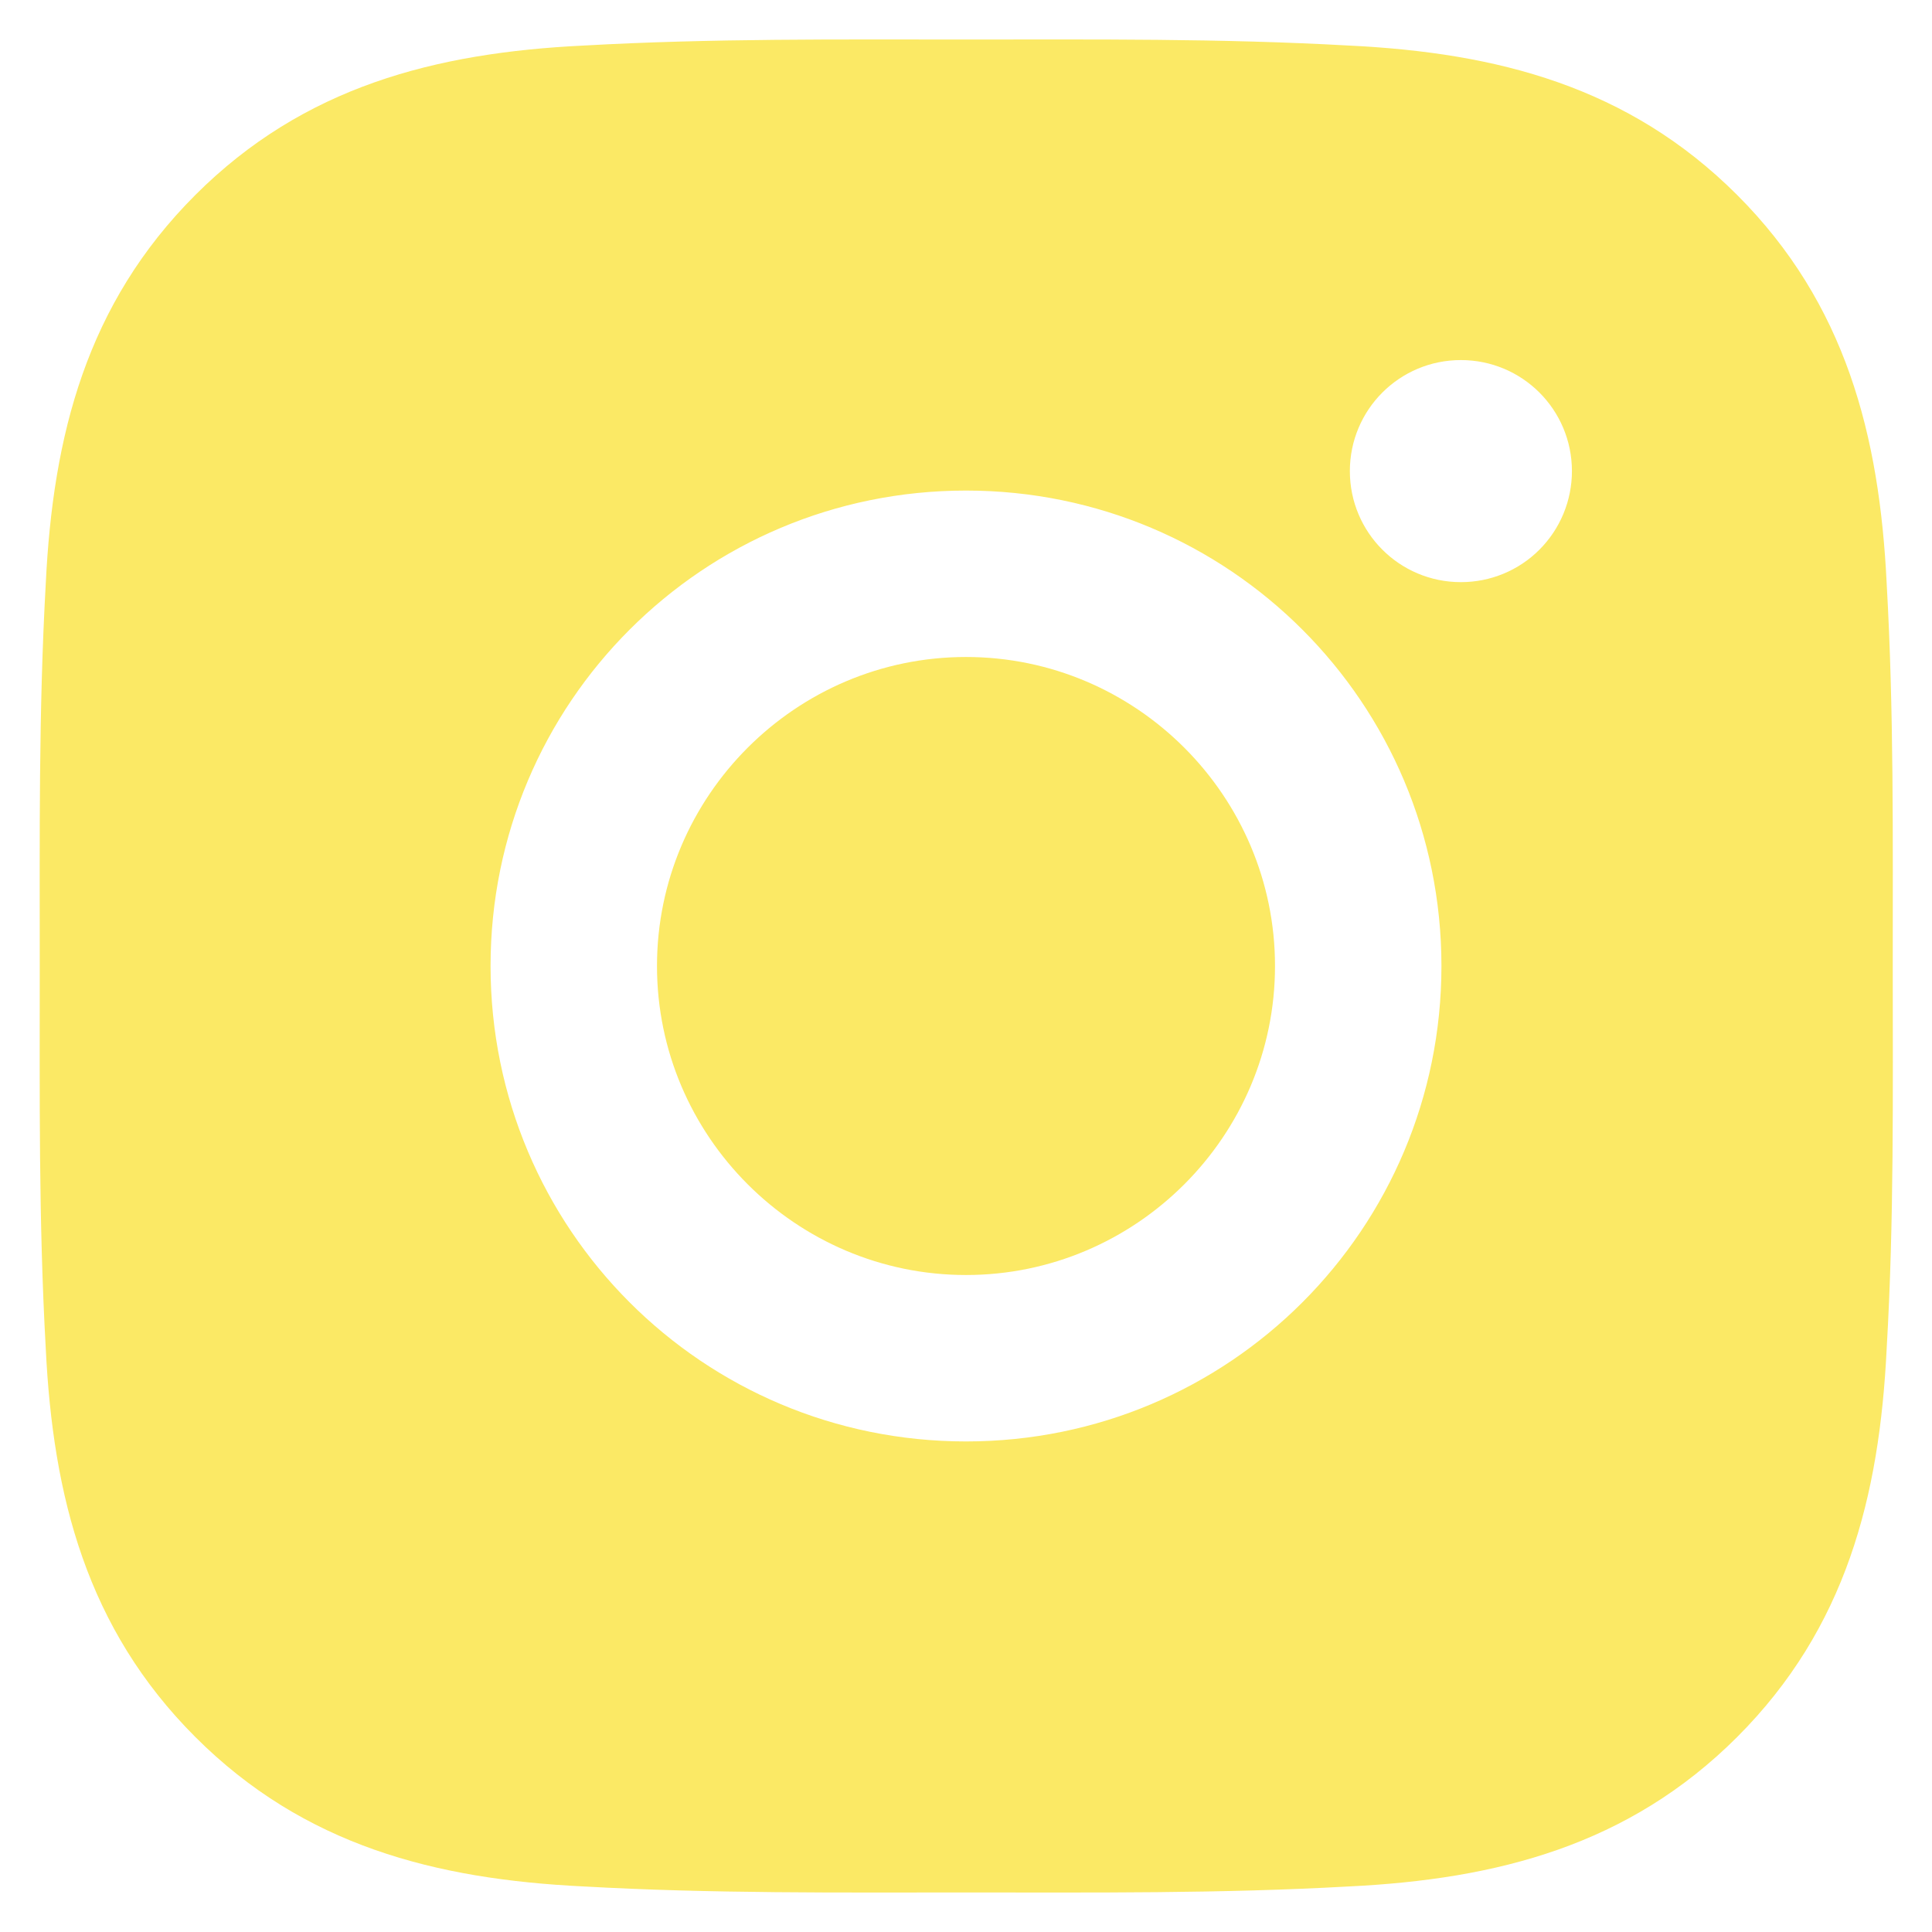 <svg width="35" height="35" viewBox="0 0 35 35" fill="none" xmlns="http://www.w3.org/2000/svg">
    <path d="M17.5 11.902C14.418 11.902 11.902 14.418 11.902 17.5C11.902 20.582 14.418 23.098 17.5 23.098C20.582 23.098 23.098 20.582 23.098 17.5C23.098 14.418 20.582 11.902 17.5 11.902ZM34.289 17.5C34.289 15.182 34.31 12.885 34.179 10.571C34.049 7.884 33.436 5.499 31.471 3.533C29.501 1.564 27.12 0.955 24.433 0.825C22.115 0.695 19.818 0.716 17.504 0.716C15.186 0.716 12.889 0.695 10.576 0.825C7.888 0.955 5.503 1.568 3.538 3.533C1.568 5.503 0.959 7.884 0.829 10.571C0.699 12.889 0.72 15.186 0.72 17.5C0.72 19.814 0.699 22.115 0.829 24.429C0.959 27.116 1.572 29.501 3.538 31.467C5.507 33.436 7.888 34.045 10.576 34.175C12.893 34.305 15.191 34.284 17.504 34.284C19.822 34.284 22.119 34.305 24.433 34.175C27.12 34.045 29.506 33.432 31.471 31.467C33.44 29.497 34.049 27.116 34.179 24.429C34.314 22.115 34.289 19.818 34.289 17.5ZM17.5 26.113C12.734 26.113 8.887 22.266 8.887 17.5C8.887 12.734 12.734 8.887 17.5 8.887C22.266 8.887 26.113 12.734 26.113 17.5C26.113 22.266 22.266 26.113 17.5 26.113ZM26.465 10.546C25.353 10.546 24.454 9.647 24.454 8.535C24.454 7.422 25.353 6.523 26.465 6.523C27.578 6.523 28.477 7.422 28.477 8.535C28.477 8.799 28.425 9.061 28.324 9.305C28.223 9.549 28.075 9.771 27.888 9.958C27.702 10.145 27.48 10.293 27.235 10.394C26.991 10.495 26.73 10.546 26.465 10.546Z" fill="#FBE965"/>
</svg>
